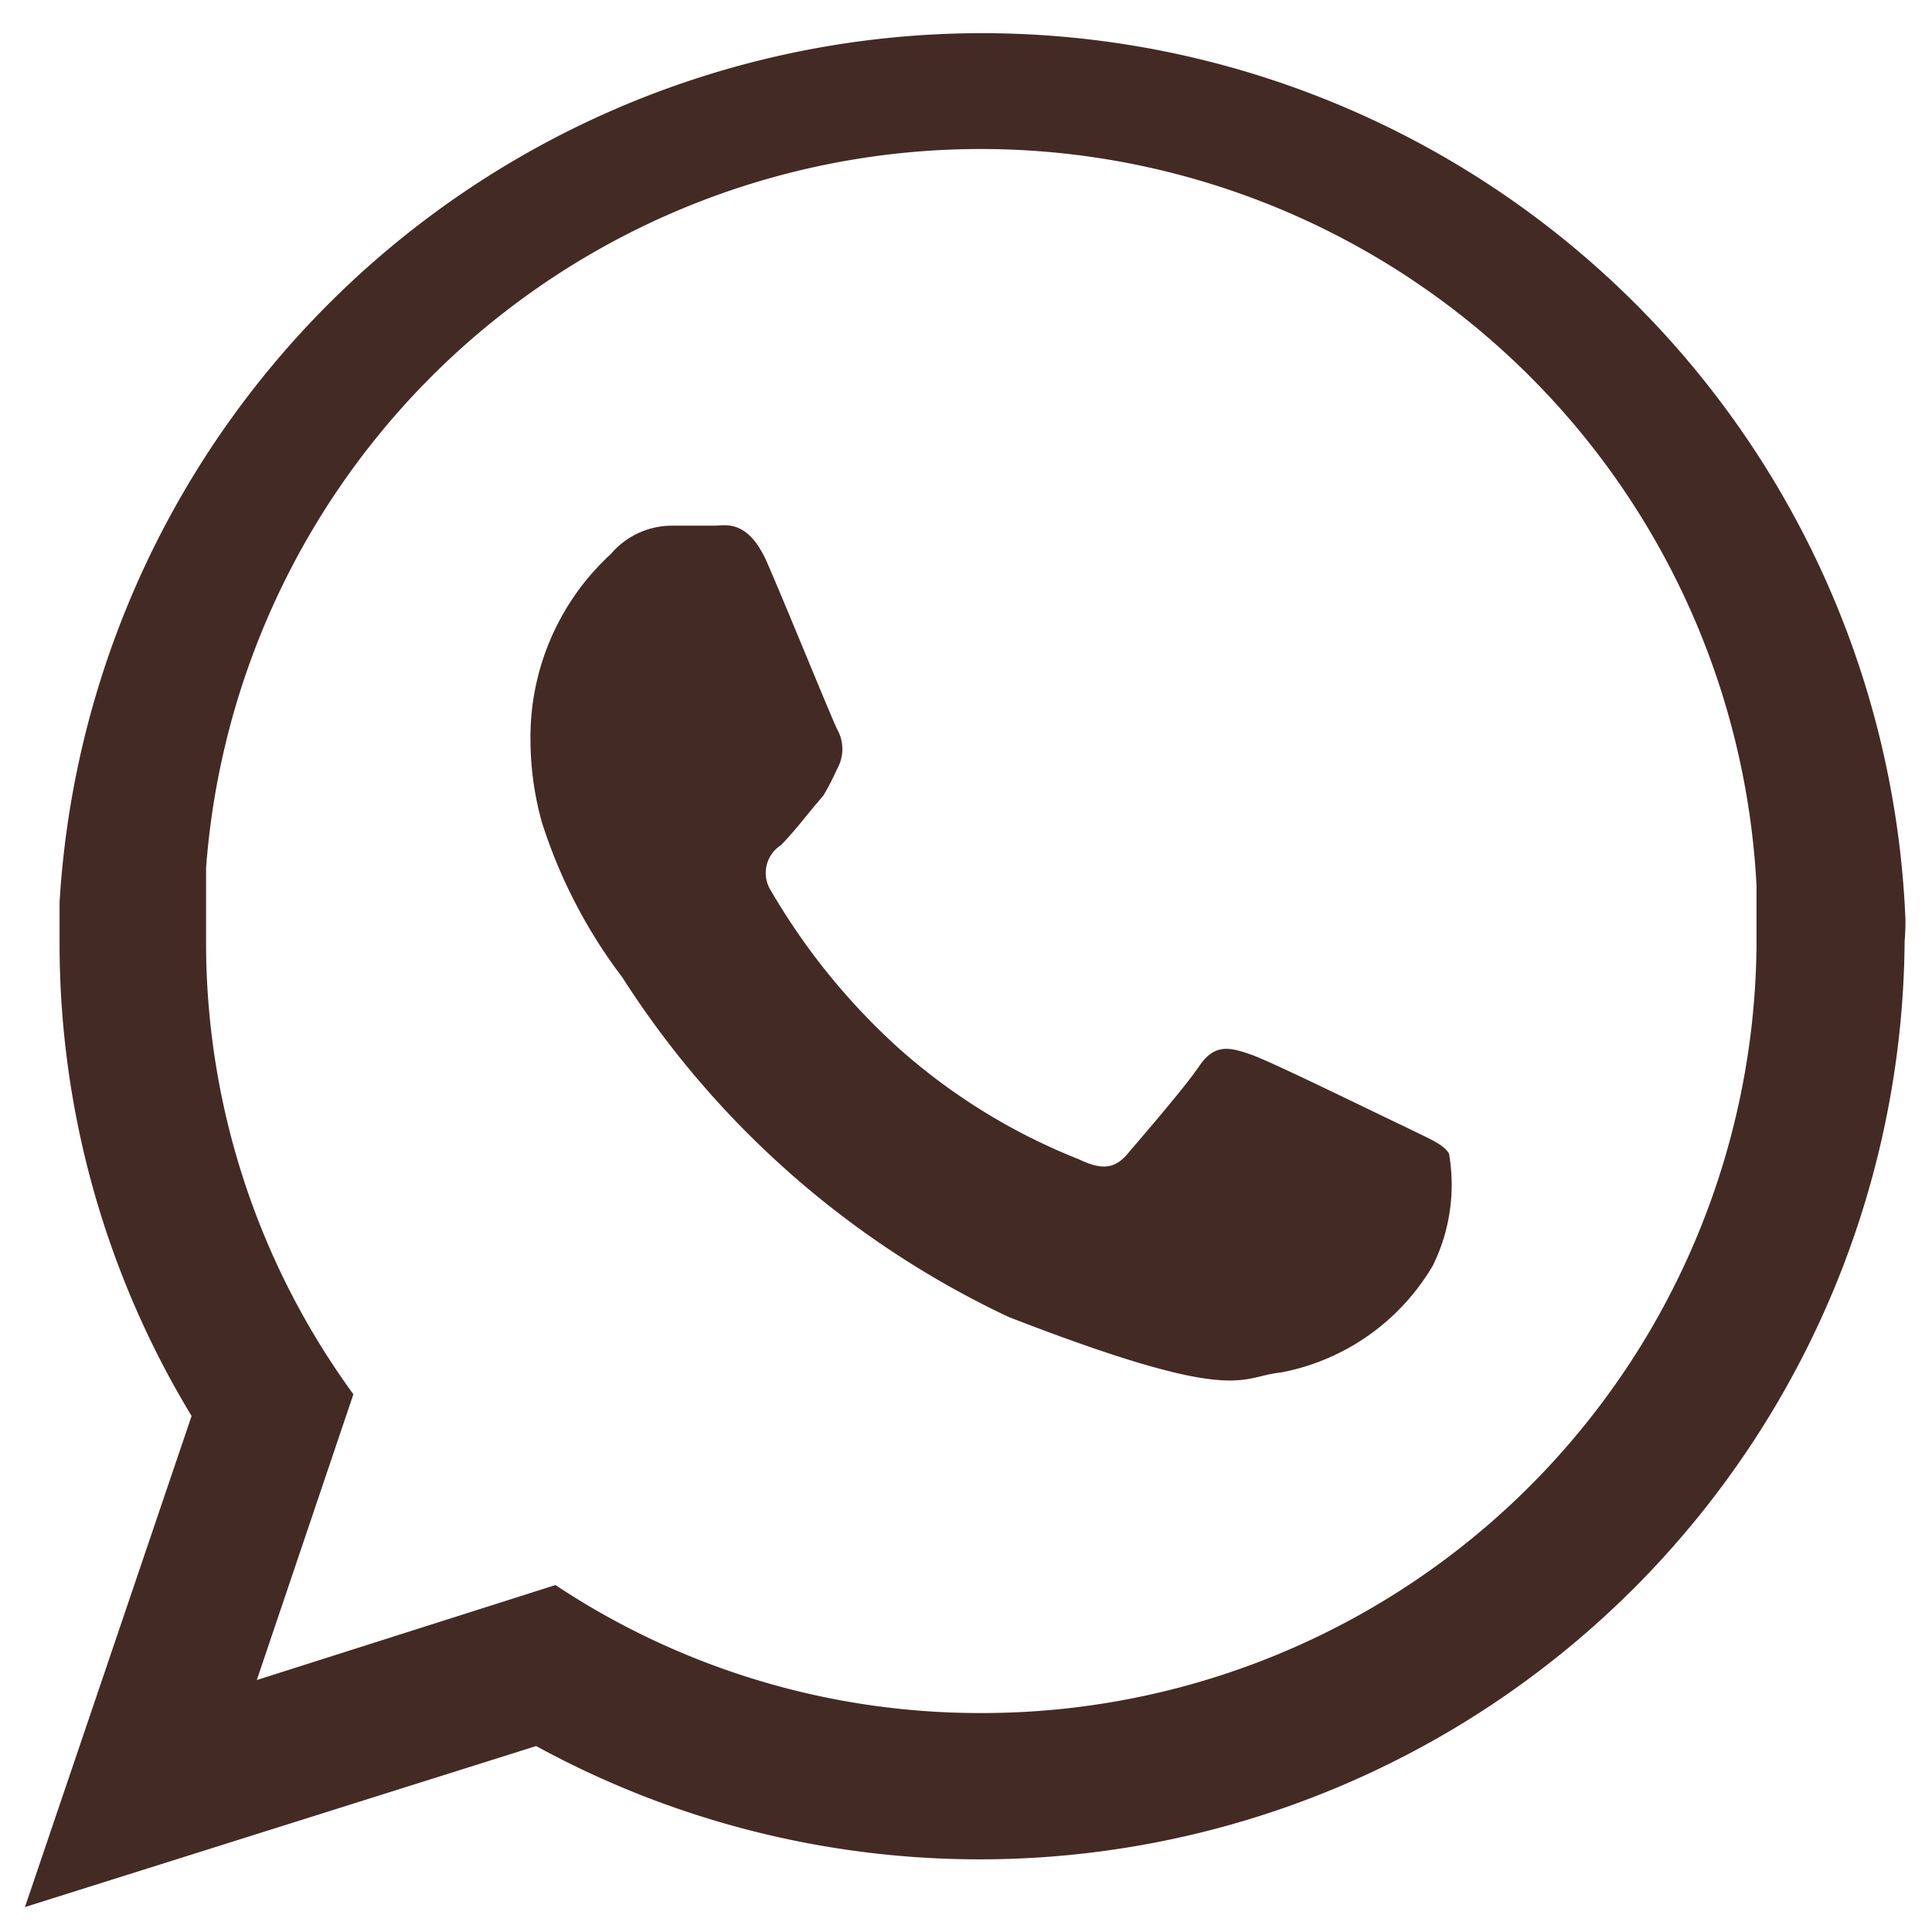 <svg width="24" height="24" xmlns="http://www.w3.org/2000/svg" data-name="Layer 1">

 <g>
  <title>Layer 1</title>
  <path id="svg_1" fill-rule="evenodd" fill="#442a24" d="m23.67,11.42a11.48,11.48 0 0 0 -22.93,-0.21c0,0.16 0,0.33 0,0.5a11.32,11.32 0 0 0 1.64,5.88l-2.07,6.1l6.35,-2a11.49,11.49 0 0 0 17,-10a2.71,2.71 0 0 0 0.01,-0.27zm-11.47,9.86a9.53,9.53 0 0 1 -5.3,-1.59l-3.71,1.18l1.2,-3.55a9.51,9.51 0 0 1 -1.83,-5.61c0,-0.32 0,-0.63 0,-0.93a9.65,9.65 0 0 1 19.26,0.22c0,0.25 0,0.49 0,0.75a9.62,9.62 0 0 1 -9.62,9.53z" class="cls-1"/>
  <path id="svg_2" fill-rule="evenodd" fill="#442a24" d="m17.46,14c-0.28,-0.13 -1.66,-0.81 -1.92,-0.9s-0.45,-0.14 -0.64,0.14s-0.73,0.9 -0.89,1.09s-0.32,0.21 -0.61,0.07a7.51,7.51 0 0 1 -2.26,-1.4a8.2,8.2 0 0 1 -1.56,-1.93a0.41,0.41 0 0 1 0.12,-0.57c0.13,-0.13 0.28,-0.32 0.42,-0.49l0.11,-0.13a3.34,3.34 0 0 0 0.17,-0.33a0.5,0.5 0 0 0 0,-0.49c-0.07,-0.14 -0.63,-1.52 -0.87,-2.07s-0.53,-0.46 -0.65,-0.46l-0.54,0a1,1 0 0 0 -0.75,0.35a3.09,3.09 0 0 0 -1,2.33a3.83,3.83 0 0 0 0.14,1a6.37,6.37 0 0 0 1,1.93a11.52,11.52 0 0 0 4.8,4.22c2.86,1.11 2.86,0.74 3.38,0.69a2.79,2.79 0 0 0 1.89,-1.33a2.27,2.27 0 0 0 0.2,-1.39c-0.07,-0.12 -0.26,-0.19 -0.54,-0.33z" class="cls-1"/>
 </g>
</svg>